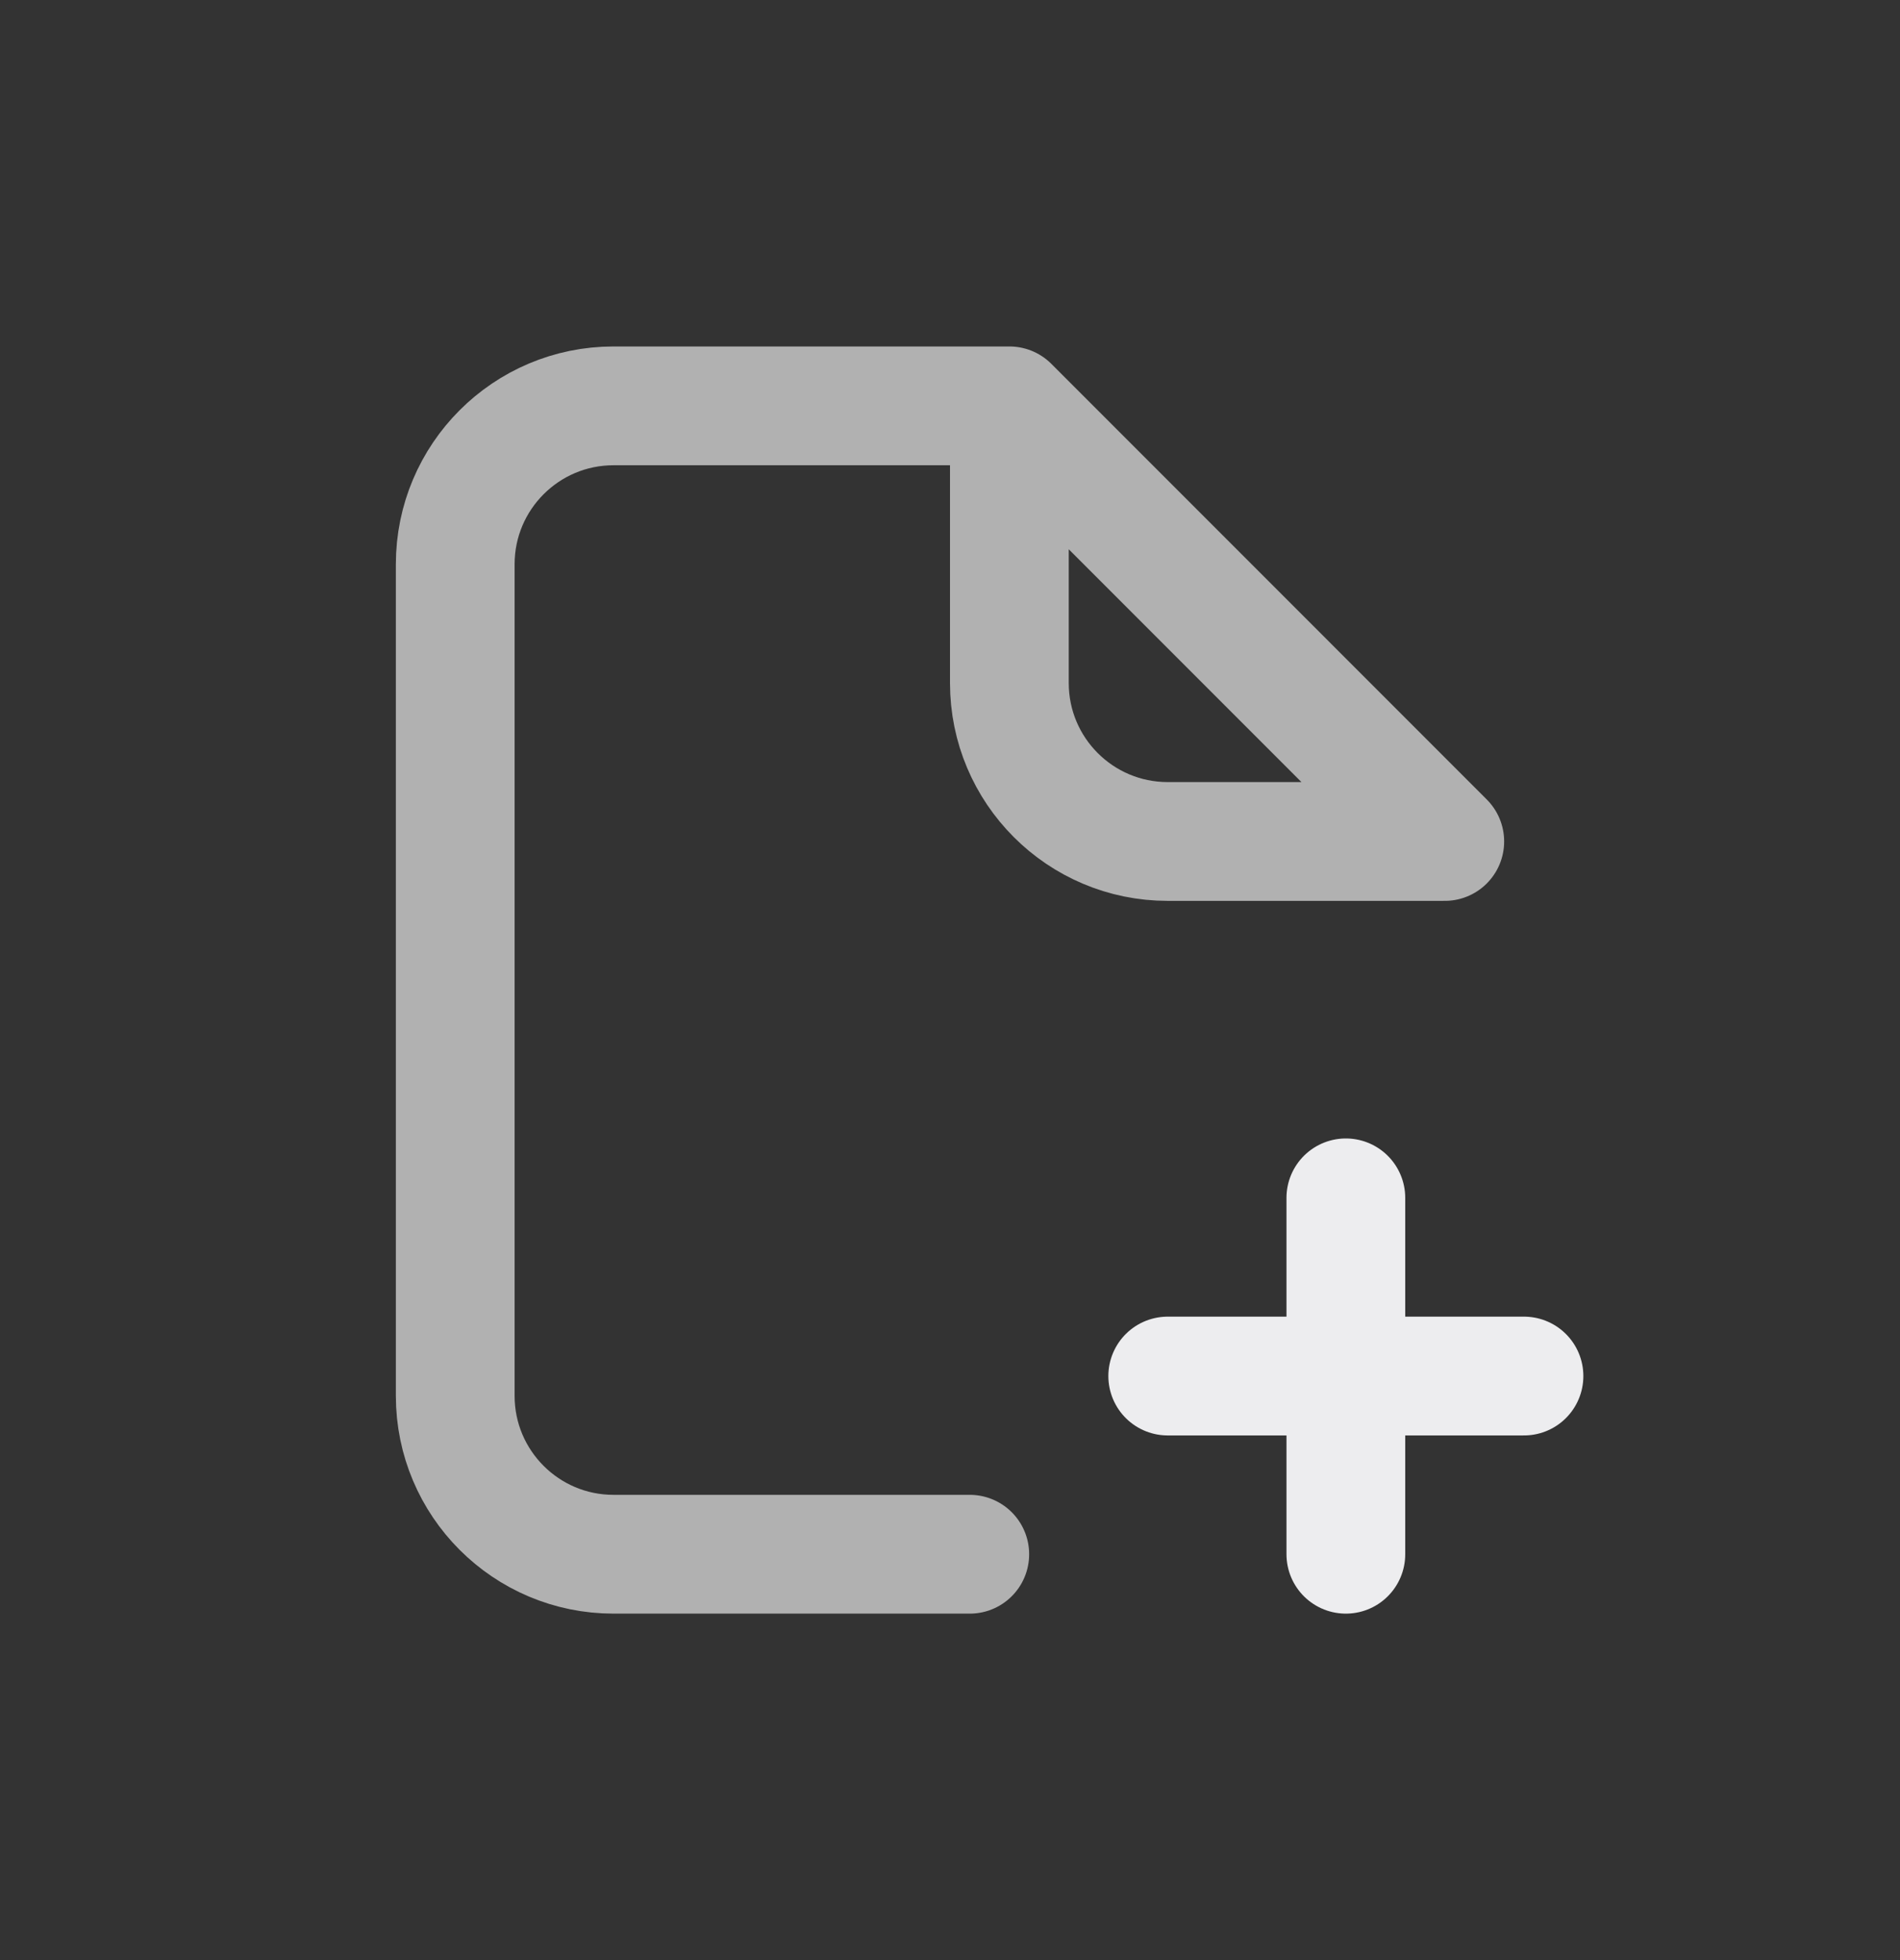 <svg width="32" height="33" viewBox="0 0 32 33" fill="none" xmlns="http://www.w3.org/2000/svg">
<rect x="0" y="0" width="32" height="33" fill="#333333" stroke="none"/>
<g style="mix-blend-mode:plus-lighter">
<path d="M17 6.833H10.333C8.861 6.833 7.667 8.027 7.667 9.5V23.5C7.667 24.973 8.861 26.167 10.333 26.167H16.333M17 6.833V11.5C17 12.973 18.194 14.167 19.667 14.167H24.333L17 6.833Z" stroke="white" stroke-opacity="0.62" stroke-width="2" stroke-linecap="round" stroke-linejoin="round"/>
</g>
<path d="M22.667 20.167V26.167" stroke="#EDEDEF" stroke-width="2" stroke-linecap="round" stroke-linejoin="round"/>
<path d="M25.667 23.167H19.667" stroke="#EDEDEF" stroke-width="2" stroke-linecap="round" stroke-linejoin="round"/>
</svg>
